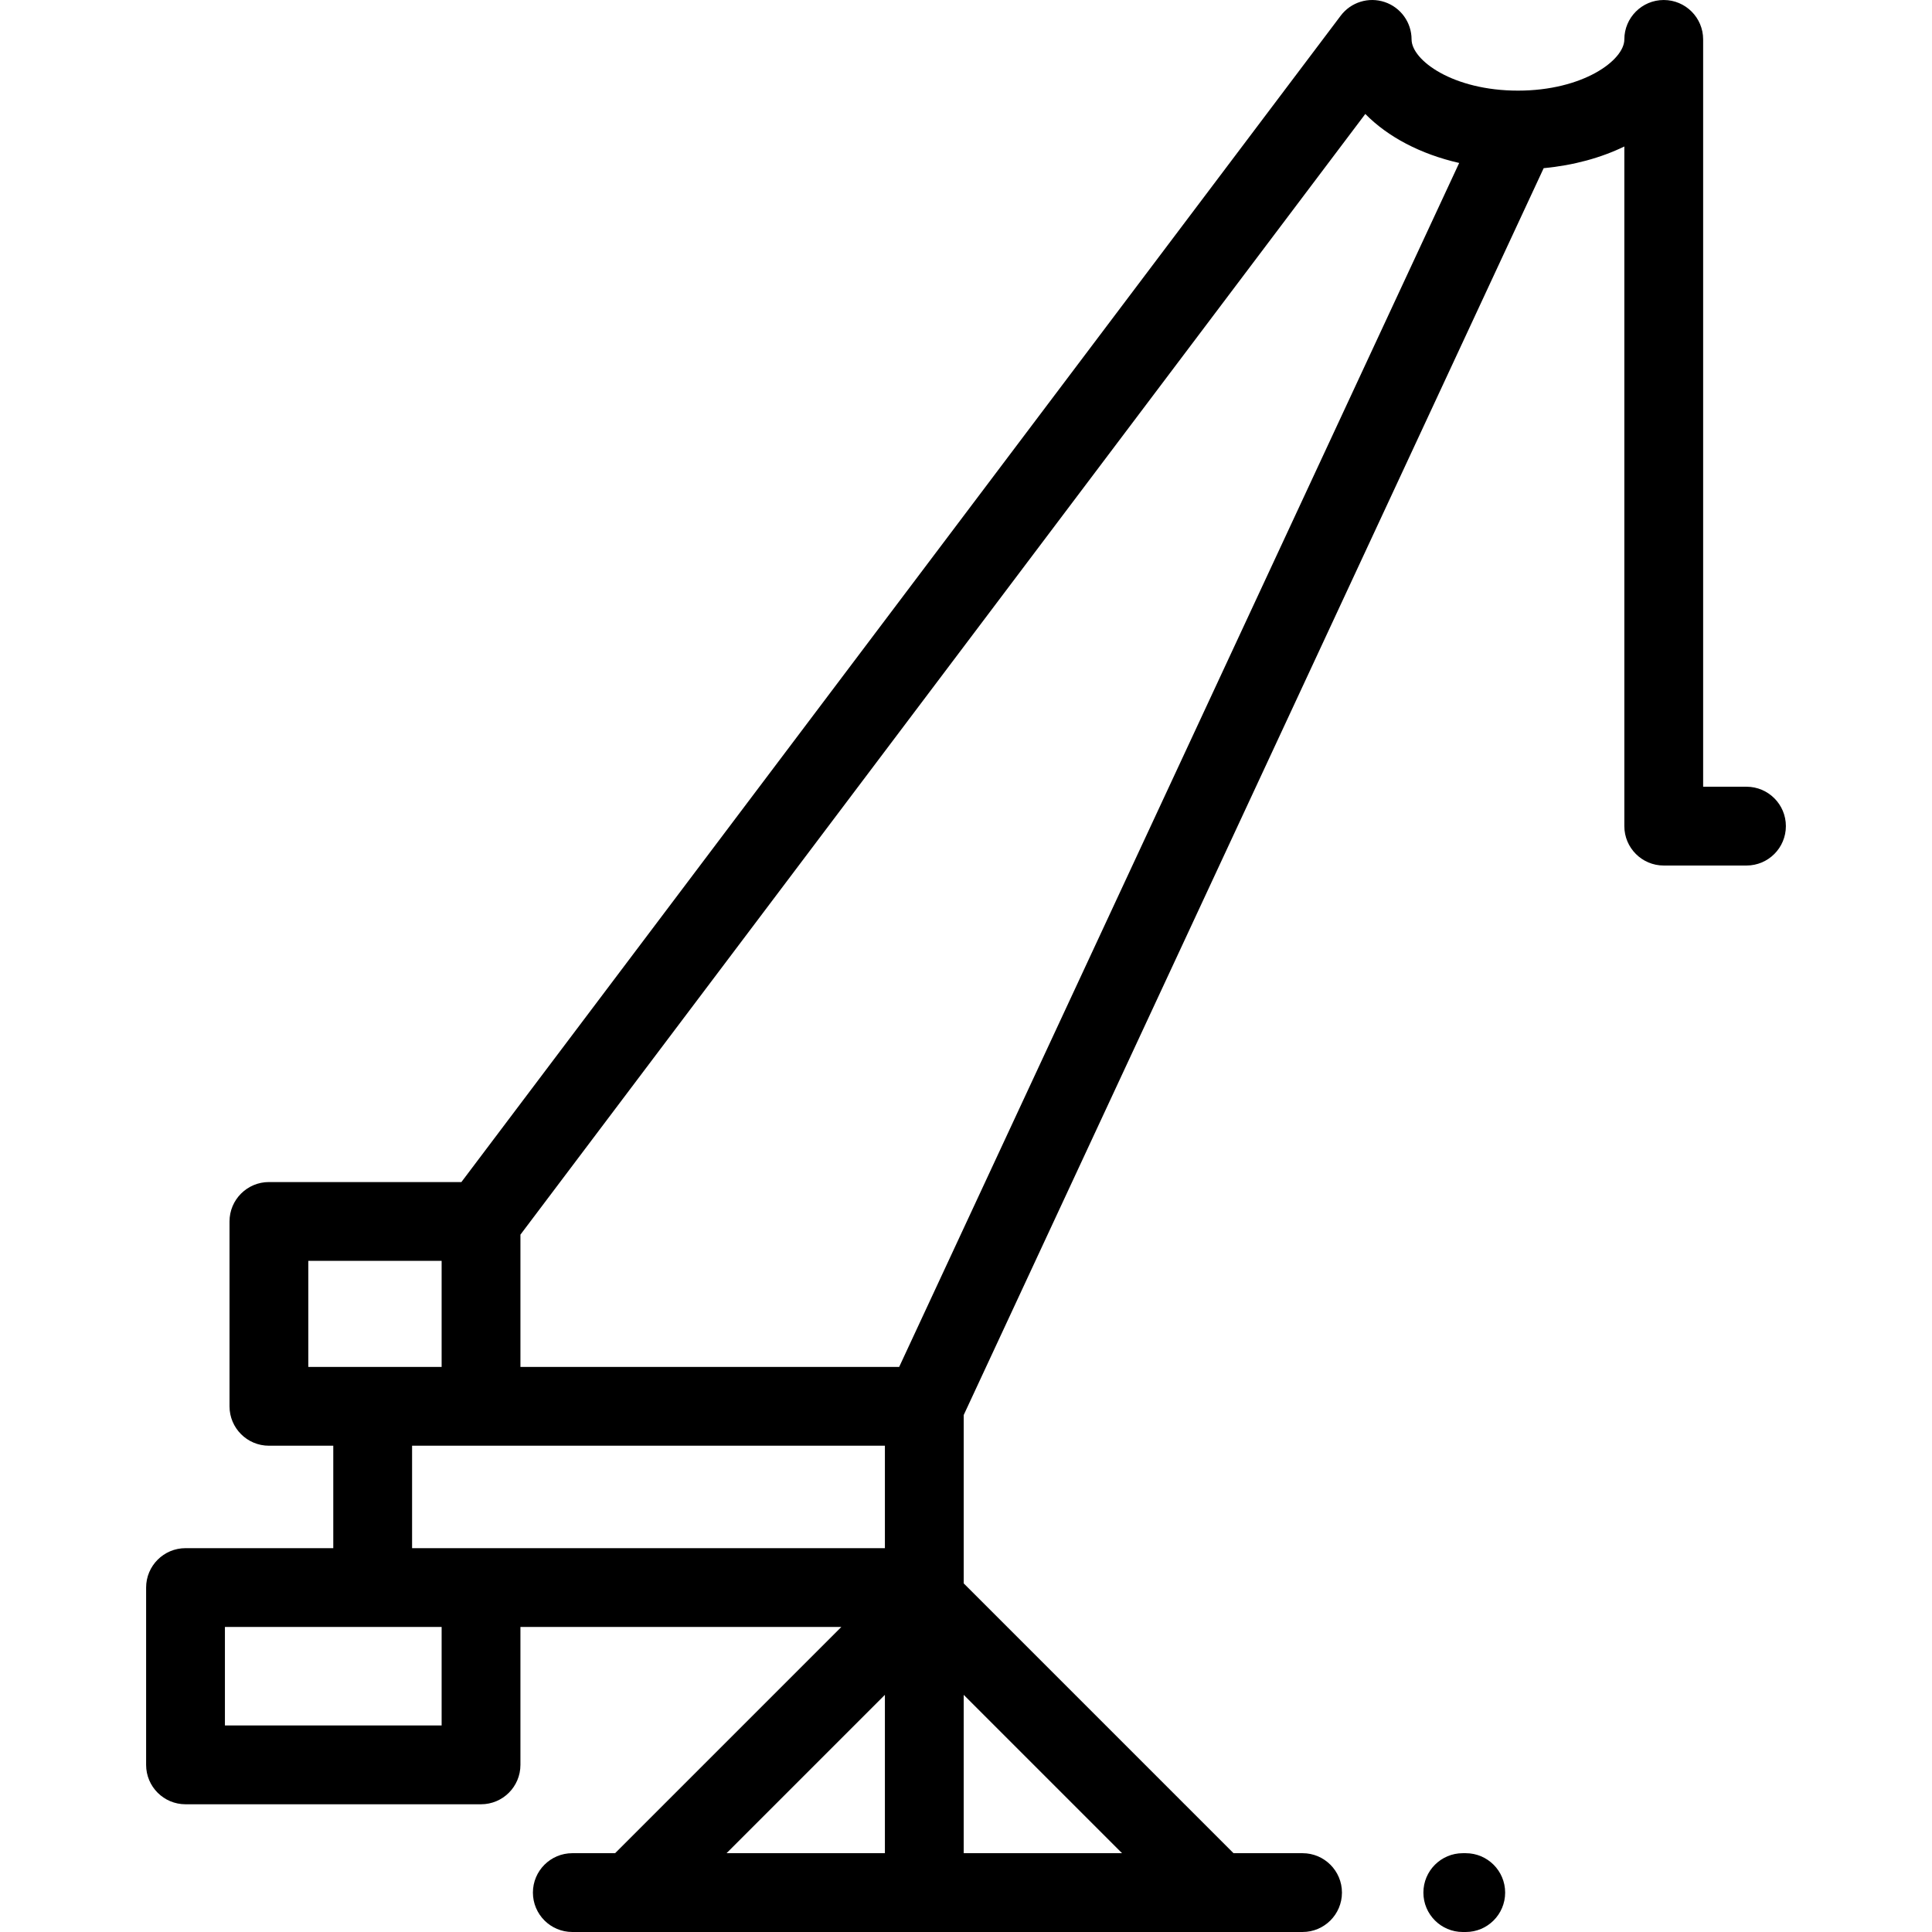<?xml version="1.0" encoding="iso-8859-1"?>
<!-- Uploaded to: SVG Repo, www.svgrepo.com, Generator: SVG Repo Mixer Tools -->
<svg fill="#000000" height="800px" width="800px" version="1.1" id="Layer_1" xmlns="http://www.w3.org/2000/svg" xmlns:xlink="http://www.w3.org/1999/xlink" 
	 viewBox="0 0 512 512" xml:space="preserve">
<g>
	<g>
		<g>
			<path d="M462.836,208.49H451.35V10.443c0-5.766-4.676-10.442-10.442-10.442s-10.442,4.676-10.442,10.442
				c0,5.535-10.984,13.574-28.193,13.574c-17.21,0-28.193-8.039-28.193-13.574c0-4.49-2.87-8.477-7.128-9.901
				c-4.258-1.427-8.949,0.03-11.652,3.616L122.275,313.257H71.266c-5.767,0-10.442,4.676-10.442,10.442v48.99
				c0,5.766,4.675,10.442,10.442,10.442h17.055v27.149H49.164c-5.767,0-10.442,4.676-10.442,10.442v46.988
				c0,5.766,4.675,10.442,10.442,10.442h78.314c5.767,0,10.442-4.676,10.442-10.442v-36.547h85.039l-59.953,59.953h-11.337
				c-5.767,0-10.442,4.676-10.442,10.442c0,5.766,4.675,10.442,10.442,10.442h193.522c5.766,0,10.442-4.676,10.442-10.442
				c0-5.766-4.676-10.442-10.442-10.442h-18.298l-71.501-71.502v-44.616L409.089,44.566c7.917-0.742,15.19-2.744,21.378-5.746
				v180.112c0,5.766,4.676,10.442,10.442,10.442h21.928c5.766,0,10.442-4.676,10.442-10.442S468.603,208.49,462.836,208.49z
				 M81.708,362.247V334.14h35.328v28.106H81.708z M117.037,457.268h-57.43v-26.105h57.43V457.268z M234.508,491.116h-41.966
				l41.966-41.966V491.116z M234.508,410.279H109.206v-27.149h125.302V410.279z M297.357,491.116h-41.966V449.15L297.357,491.116z
				 M238.29,362.247H137.92v-35.053L361.82,30.2c5.95,6.062,14.625,10.652,24.878,12.986L238.29,362.247z"/>
			<path d="M388.438,491.116h-0.783c-5.766,0-10.442,4.676-10.442,10.442S381.889,512,387.655,512h0.783
				c5.766,0,10.442-4.676,10.442-10.442S394.205,491.116,388.438,491.116z"/>
		</g>
	</g>
</g>
</svg>